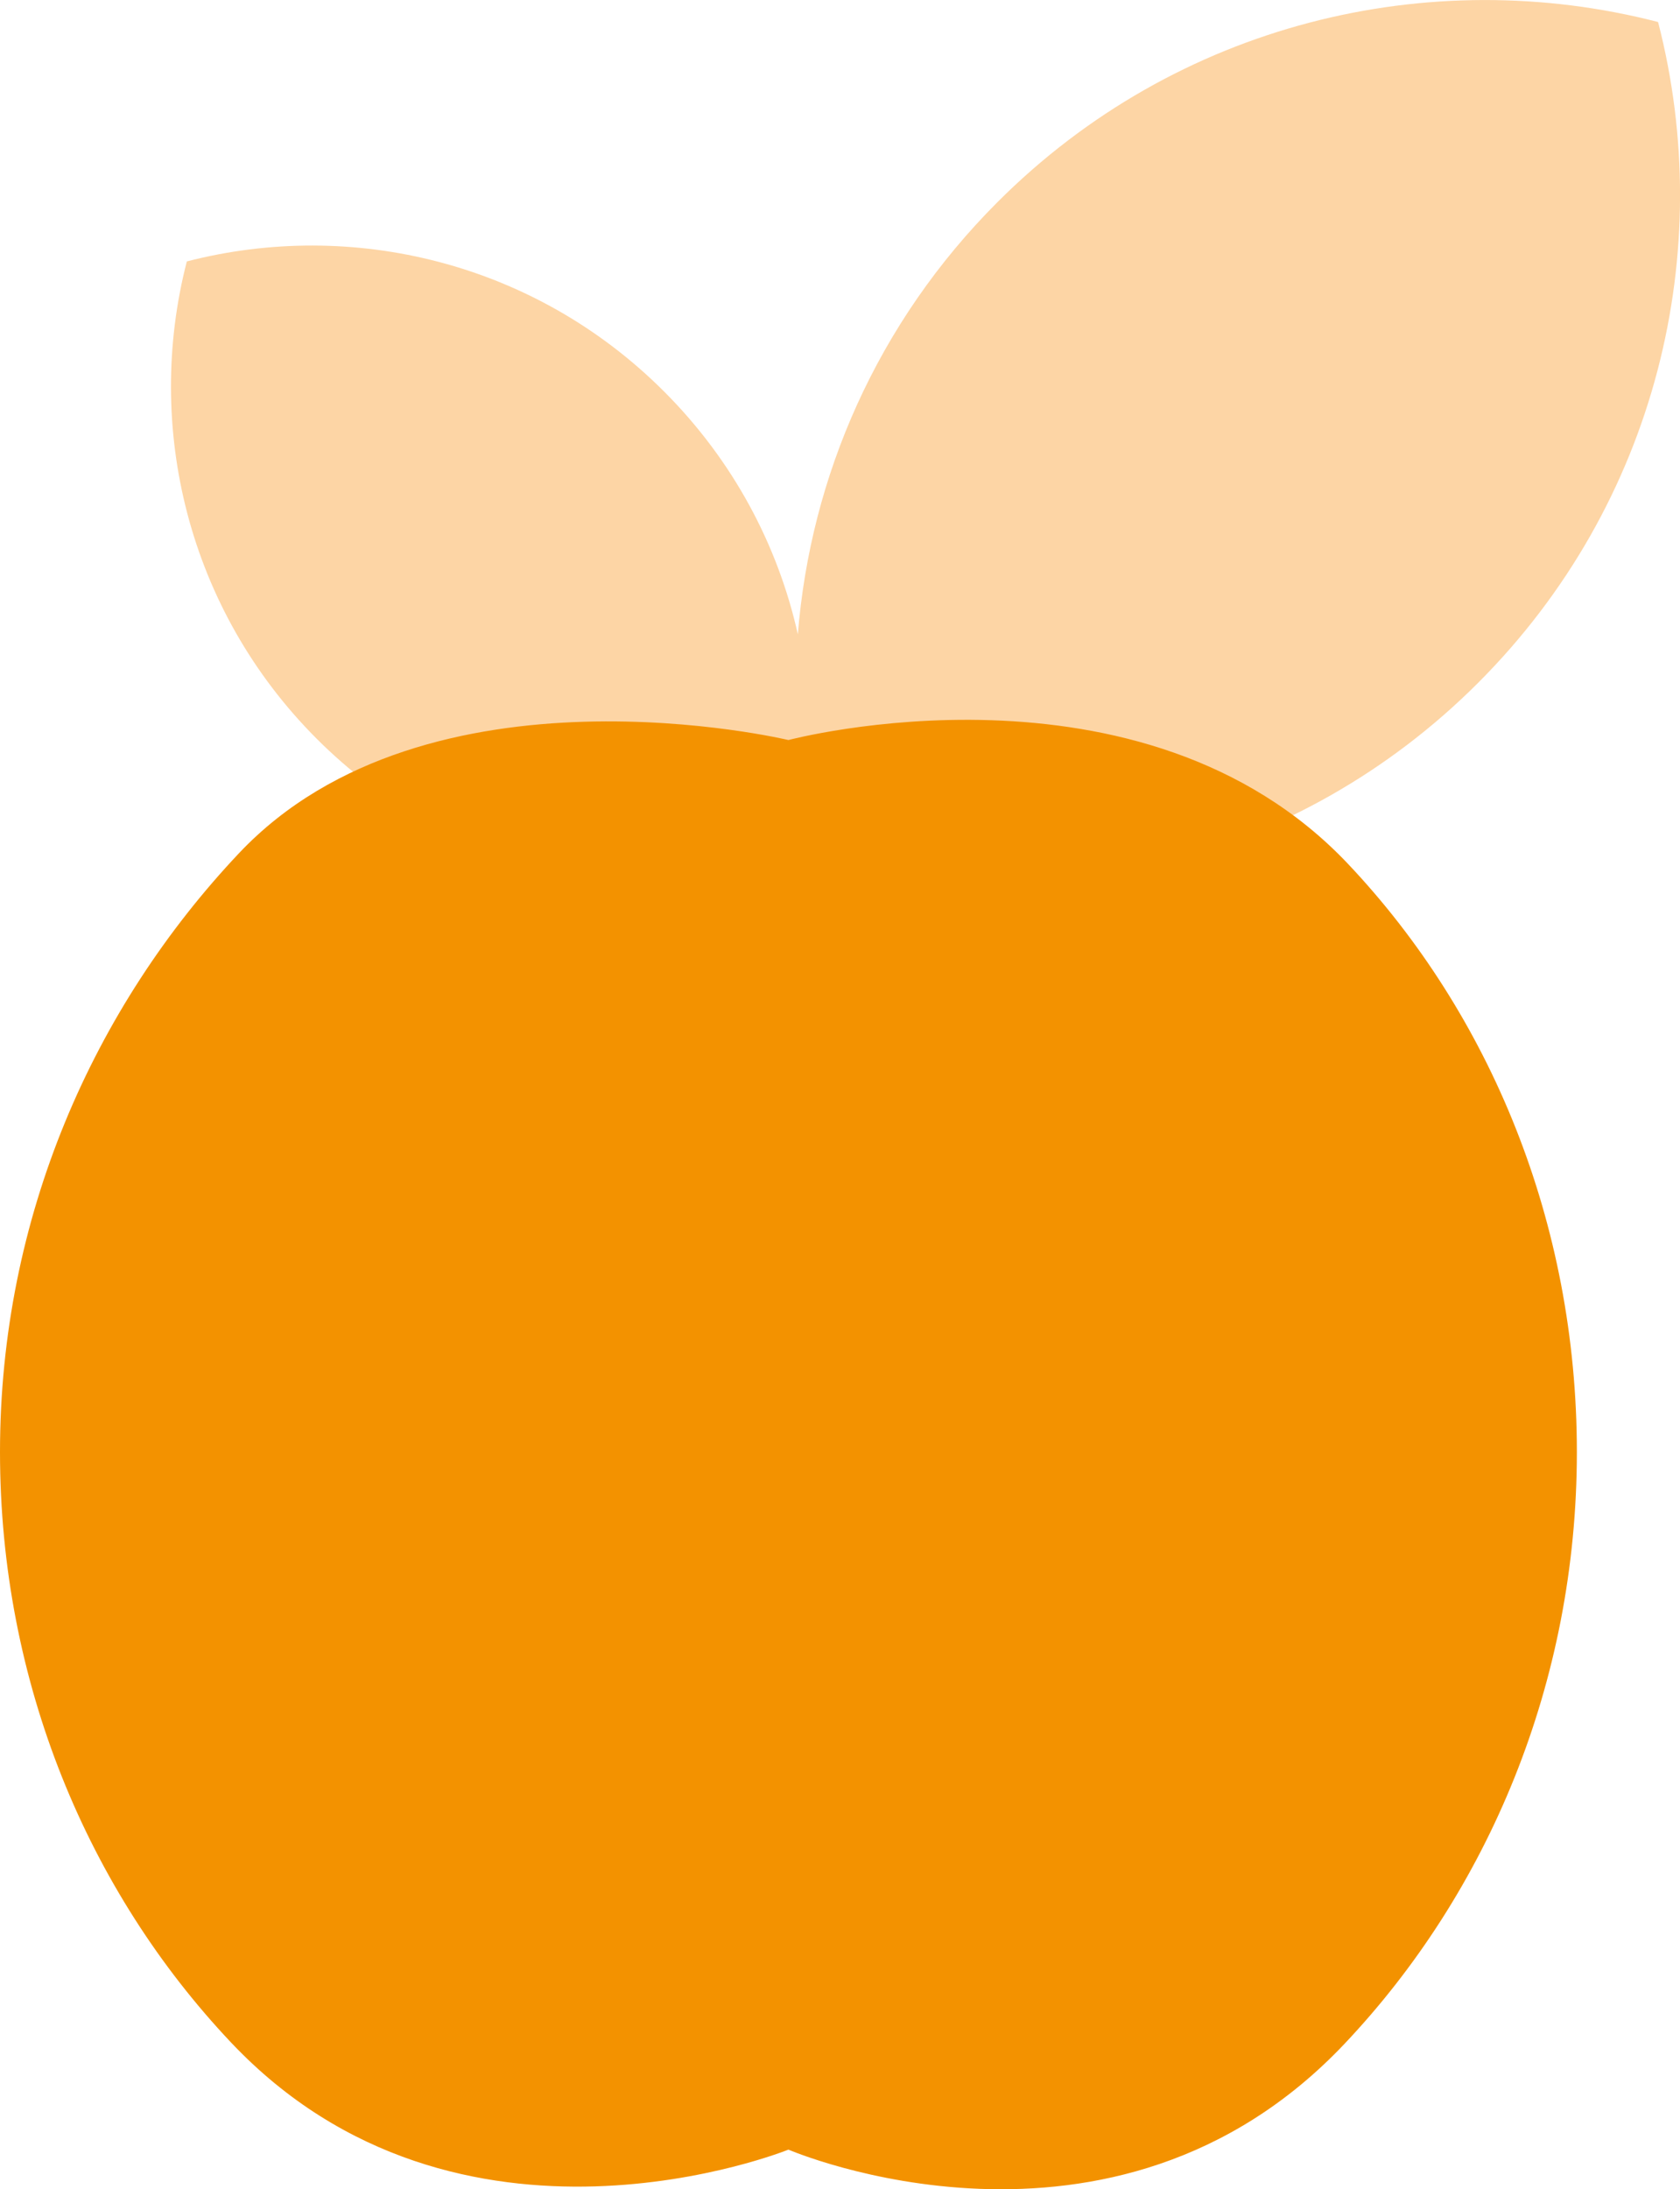<?xml version="1.0" encoding="iso-8859-1"?>
<!-- Generator: Adobe Illustrator 18.1.1, SVG Export Plug-In . SVG Version: 6.00 Build 0)  -->
<svg version="1.1" id="Ebene_1" xmlns="http://www.w3.org/2000/svg" xmlns:xlink="http://www.w3.org/1999/xlink" x="0px" y="0px"
	 viewBox="0 0 21.762 28.346" style="enable-background:new 0 0 21.762 28.346;" xml:space="preserve">
<g>
	<path style="fill:#FDD5A5;" d="M21.478,0.285c0.765,2.961-0.012,6.237-2.331,8.556c-2.318,2.319-5.595,3.096-8.556,2.331
		c-0.06-0.235-0.238-0.181-0.305,0.079c-2.139,0.553-4.506-0.009-6.182-1.684C2.429,7.892,1.868,5.524,2.42,3.385
		c2.14-0.553,4.507,0.009,6.182,1.684c0.897,0.897,1.475,1.992,1.733,3.144c0.163-2.041,1.026-4.036,2.587-5.597
		C15.241,0.297,18.517-0.48,21.478,0.285"/>
	<path style="fill:#F39200;" d="M10.213,27.833c0,0,4.198,1.812,7.207-1.374c1.853-1.961,3.006-4.666,3.006-7.659
		c0-2.969-1.123-5.666-2.962-7.612c-2.67-2.826-7.251-1.606-7.251-1.606s-4.674-1.12-7.116,1.464C1.214,13.04,0,15.759,0,18.8
		c0,2.985,1.143,5.688,2.991,7.644C5.94,29.565,10.213,27.833,10.213,27.833"/>
</g>
</svg>
